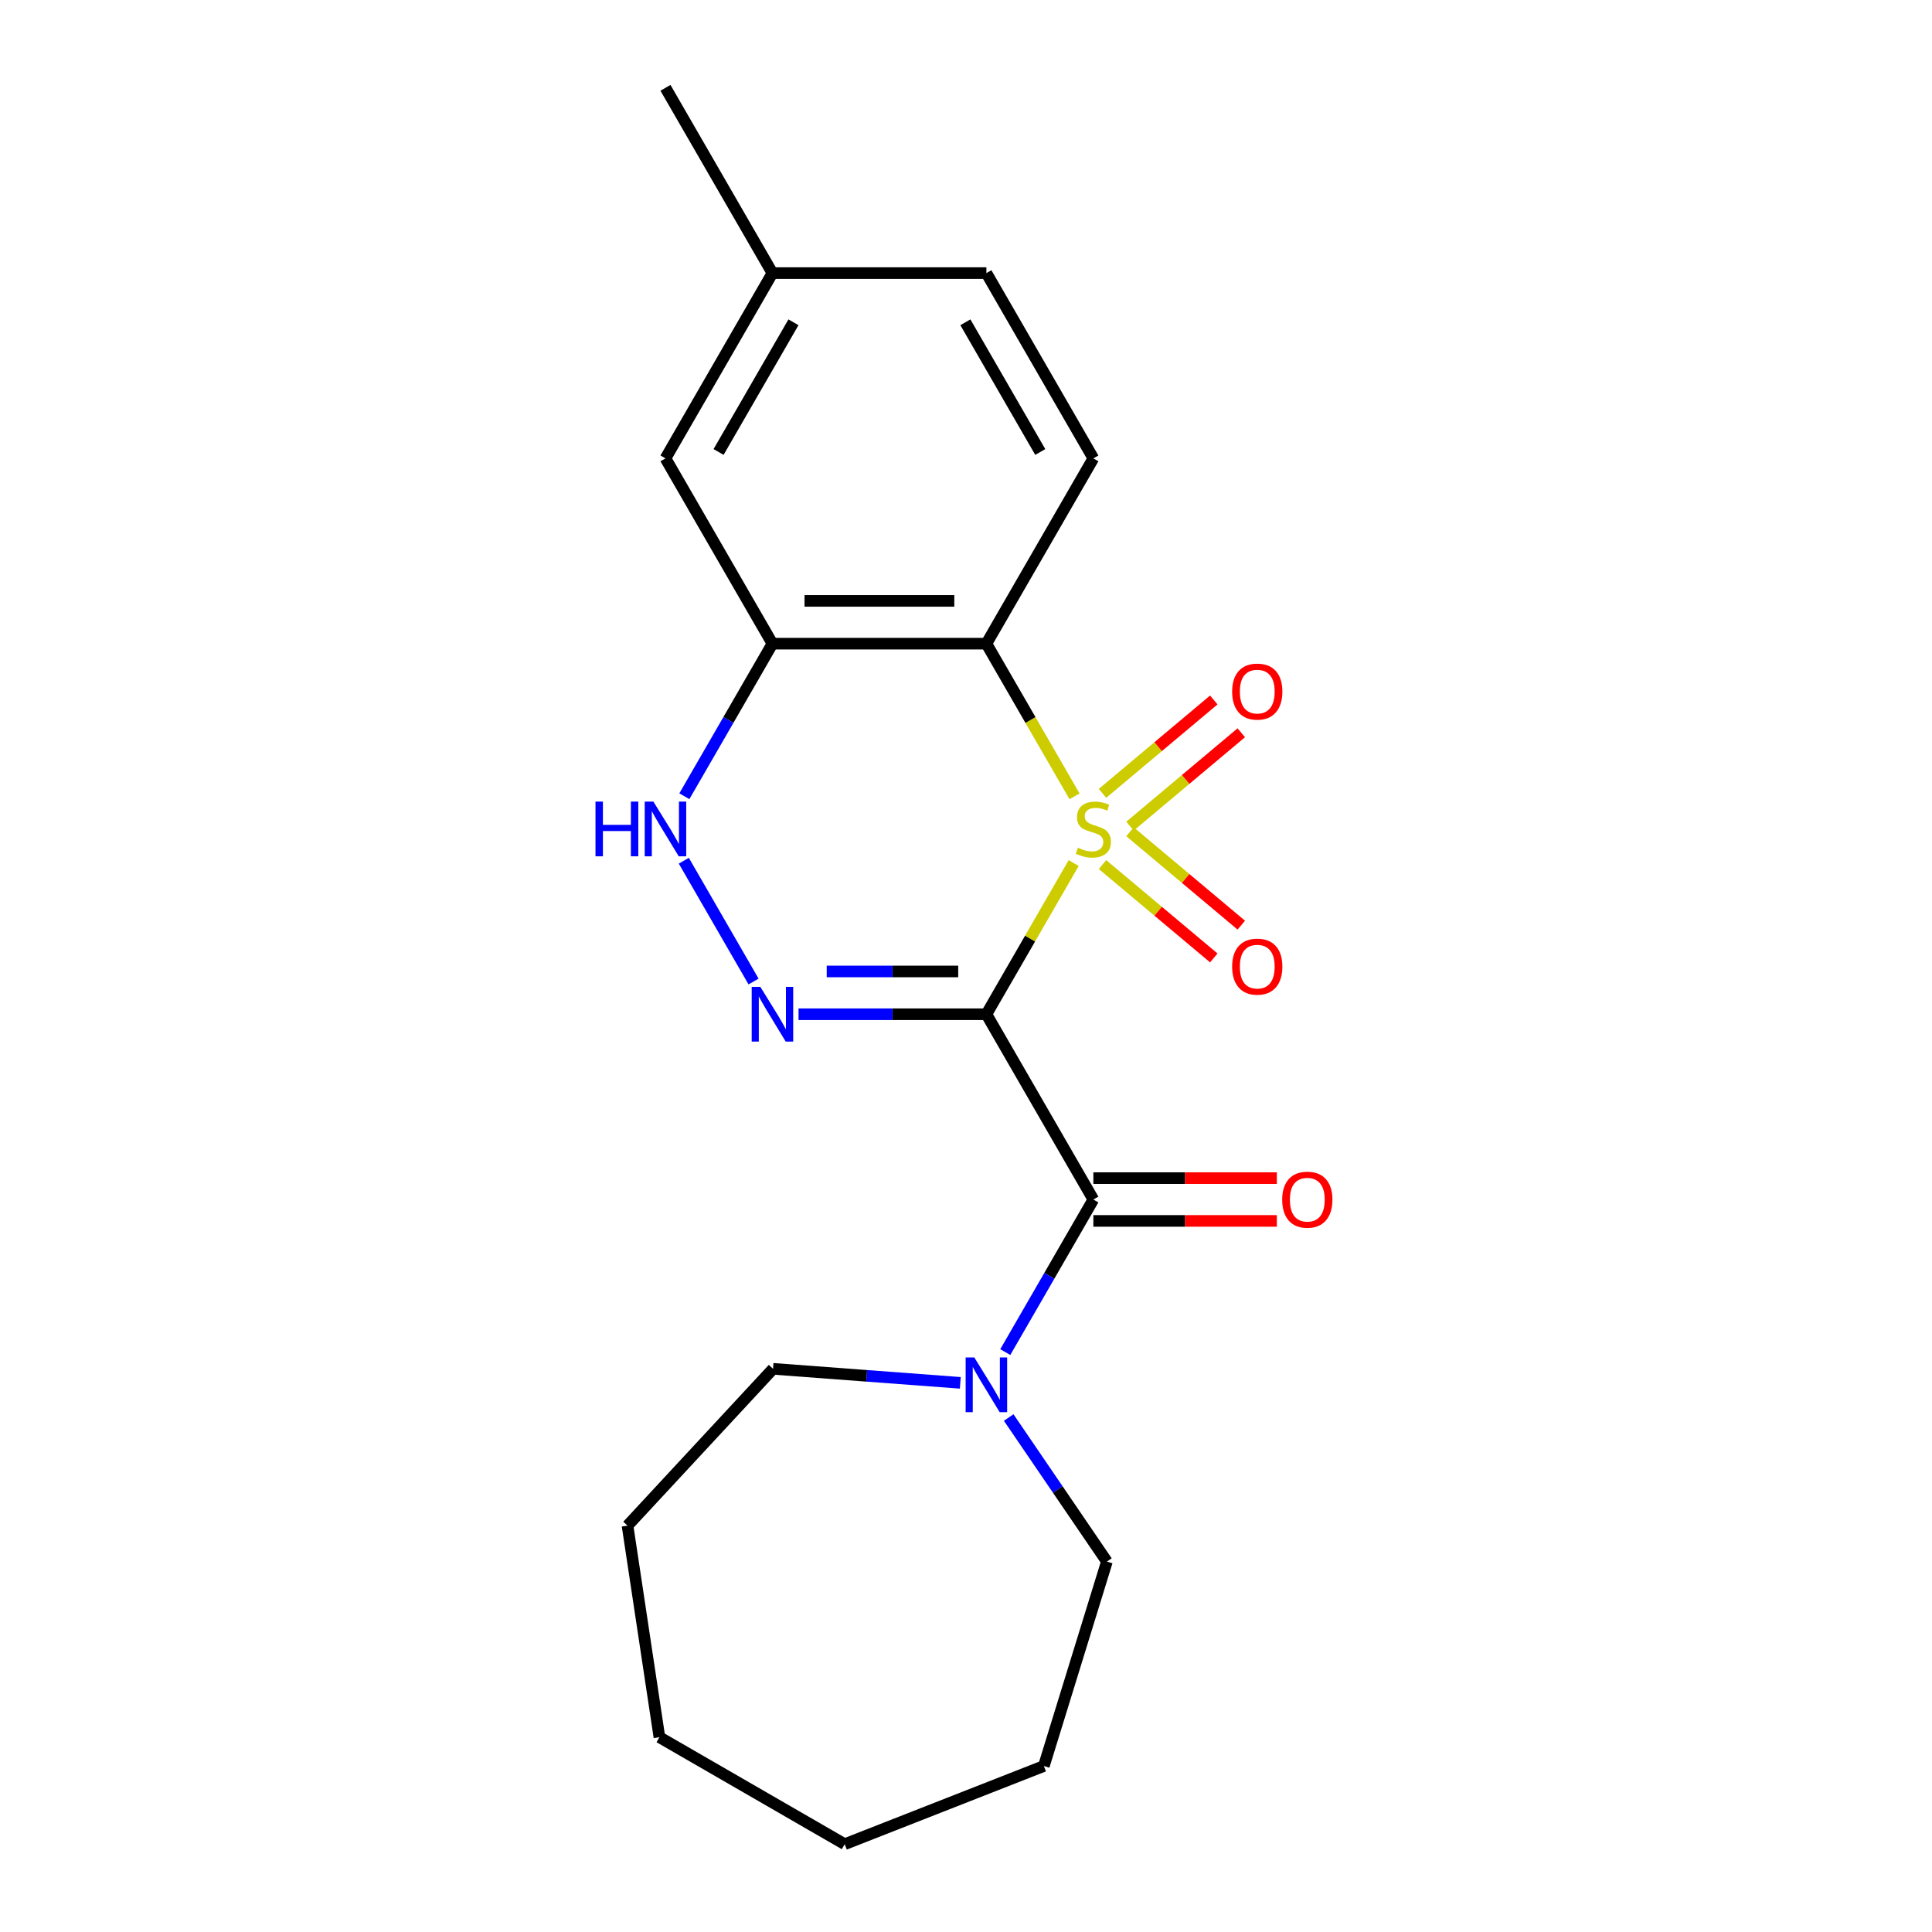 <?xml version='1.0' encoding='iso-8859-1'?>
<svg version='1.1' baseProfile='full'
              xmlns='http://www.w3.org/2000/svg'
                      xmlns:rdkit='http://www.rdkit.org/xml'
                      xmlns:xlink='http://www.w3.org/1999/xlink'
                  xml:space='preserve'
width='1000px' height='1000px' viewBox='0 0 1000 1000'>
<!-- END OF HEADER -->
<rect style='opacity:1.0;fill:#FFFFFF;stroke:none' width='1000' height='1000' x='0' y='0'> </rect>
<path class='bond-0' d='M 555.735,446.713 L 533.145,485.84' style='fill:none;fill-rule:evenodd;stroke:#CCCC00;stroke-width:6px;stroke-linecap:butt;stroke-linejoin:miter;stroke-opacity:1' />
<path class='bond-0' d='M 533.145,485.84 L 510.555,524.967' style='fill:none;fill-rule:evenodd;stroke:#000000;stroke-width:6px;stroke-linecap:butt;stroke-linejoin:miter;stroke-opacity:1' />
<path class='bond-1' d='M 556.173,412.176 L 533.364,372.669' style='fill:none;fill-rule:evenodd;stroke:#CCCC00;stroke-width:6px;stroke-linecap:butt;stroke-linejoin:miter;stroke-opacity:1' />
<path class='bond-1' d='M 533.364,372.669 L 510.555,333.162' style='fill:none;fill-rule:evenodd;stroke:#000000;stroke-width:6px;stroke-linecap:butt;stroke-linejoin:miter;stroke-opacity:1' />
<path class='bond-7' d='M 584.891,427.606 L 613.691,403.44' style='fill:none;fill-rule:evenodd;stroke:#CCCC00;stroke-width:6px;stroke-linecap:butt;stroke-linejoin:miter;stroke-opacity:1' />
<path class='bond-7' d='M 613.691,403.44 L 642.491,379.273' style='fill:none;fill-rule:evenodd;stroke:#FF0000;stroke-width:6px;stroke-linecap:butt;stroke-linejoin:miter;stroke-opacity:1' />
<path class='bond-7' d='M 570.654,410.64 L 599.455,386.473' style='fill:none;fill-rule:evenodd;stroke:#CCCC00;stroke-width:6px;stroke-linecap:butt;stroke-linejoin:miter;stroke-opacity:1' />
<path class='bond-7' d='M 599.455,386.473 L 628.255,362.307' style='fill:none;fill-rule:evenodd;stroke:#FF0000;stroke-width:6px;stroke-linecap:butt;stroke-linejoin:miter;stroke-opacity:1' />
<path class='bond-8' d='M 570.654,447.49 L 599.455,471.656' style='fill:none;fill-rule:evenodd;stroke:#CCCC00;stroke-width:6px;stroke-linecap:butt;stroke-linejoin:miter;stroke-opacity:1' />
<path class='bond-8' d='M 599.455,471.656 L 628.255,495.823' style='fill:none;fill-rule:evenodd;stroke:#FF0000;stroke-width:6px;stroke-linecap:butt;stroke-linejoin:miter;stroke-opacity:1' />
<path class='bond-8' d='M 584.891,430.524 L 613.691,454.69' style='fill:none;fill-rule:evenodd;stroke:#CCCC00;stroke-width:6px;stroke-linecap:butt;stroke-linejoin:miter;stroke-opacity:1' />
<path class='bond-8' d='M 613.691,454.69 L 642.491,478.856' style='fill:none;fill-rule:evenodd;stroke:#FF0000;stroke-width:6px;stroke-linecap:butt;stroke-linejoin:miter;stroke-opacity:1' />
<path class='bond-2' d='M 510.555,524.967 L 461.939,524.967' style='fill:none;fill-rule:evenodd;stroke:#000000;stroke-width:6px;stroke-linecap:butt;stroke-linejoin:miter;stroke-opacity:1' />
<path class='bond-2' d='M 461.939,524.967 L 413.324,524.967' style='fill:none;fill-rule:evenodd;stroke:#0000FF;stroke-width:6px;stroke-linecap:butt;stroke-linejoin:miter;stroke-opacity:1' />
<path class='bond-2' d='M 495.97,502.82 L 461.939,502.82' style='fill:none;fill-rule:evenodd;stroke:#000000;stroke-width:6px;stroke-linecap:butt;stroke-linejoin:miter;stroke-opacity:1' />
<path class='bond-2' d='M 461.939,502.82 L 427.909,502.82' style='fill:none;fill-rule:evenodd;stroke:#0000FF;stroke-width:6px;stroke-linecap:butt;stroke-linejoin:miter;stroke-opacity:1' />
<path class='bond-3' d='M 510.555,524.967 L 565.924,620.87' style='fill:none;fill-rule:evenodd;stroke:#000000;stroke-width:6px;stroke-linecap:butt;stroke-linejoin:miter;stroke-opacity:1' />
<path class='bond-4' d='M 510.555,333.162 L 399.816,333.162' style='fill:none;fill-rule:evenodd;stroke:#000000;stroke-width:6px;stroke-linecap:butt;stroke-linejoin:miter;stroke-opacity:1' />
<path class='bond-4' d='M 493.944,311.014 L 416.427,311.014' style='fill:none;fill-rule:evenodd;stroke:#000000;stroke-width:6px;stroke-linecap:butt;stroke-linejoin:miter;stroke-opacity:1' />
<path class='bond-9' d='M 510.555,333.162 L 565.924,237.26' style='fill:none;fill-rule:evenodd;stroke:#000000;stroke-width:6px;stroke-linecap:butt;stroke-linejoin:miter;stroke-opacity:1' />
<path class='bond-21' d='M 390.042,508.039 L 353.938,445.505' style='fill:none;fill-rule:evenodd;stroke:#0000FF;stroke-width:6px;stroke-linecap:butt;stroke-linejoin:miter;stroke-opacity:1' />
<path class='bond-6' d='M 565.924,620.87 L 543.126,660.357' style='fill:none;fill-rule:evenodd;stroke:#000000;stroke-width:6px;stroke-linecap:butt;stroke-linejoin:miter;stroke-opacity:1' />
<path class='bond-6' d='M 543.126,660.357 L 520.328,699.844' style='fill:none;fill-rule:evenodd;stroke:#0000FF;stroke-width:6px;stroke-linecap:butt;stroke-linejoin:miter;stroke-opacity:1' />
<path class='bond-10' d='M 565.924,631.944 L 613.409,631.944' style='fill:none;fill-rule:evenodd;stroke:#000000;stroke-width:6px;stroke-linecap:butt;stroke-linejoin:miter;stroke-opacity:1' />
<path class='bond-10' d='M 613.409,631.944 L 660.894,631.944' style='fill:none;fill-rule:evenodd;stroke:#FF0000;stroke-width:6px;stroke-linecap:butt;stroke-linejoin:miter;stroke-opacity:1' />
<path class='bond-10' d='M 565.924,609.796 L 613.409,609.796' style='fill:none;fill-rule:evenodd;stroke:#000000;stroke-width:6px;stroke-linecap:butt;stroke-linejoin:miter;stroke-opacity:1' />
<path class='bond-10' d='M 613.409,609.796 L 660.894,609.796' style='fill:none;fill-rule:evenodd;stroke:#FF0000;stroke-width:6px;stroke-linecap:butt;stroke-linejoin:miter;stroke-opacity:1' />
<path class='bond-5' d='M 399.816,333.162 L 377.018,372.649' style='fill:none;fill-rule:evenodd;stroke:#000000;stroke-width:6px;stroke-linecap:butt;stroke-linejoin:miter;stroke-opacity:1' />
<path class='bond-5' d='M 377.018,372.649 L 354.22,412.136' style='fill:none;fill-rule:evenodd;stroke:#0000FF;stroke-width:6px;stroke-linecap:butt;stroke-linejoin:miter;stroke-opacity:1' />
<path class='bond-11' d='M 399.816,333.162 L 344.446,237.26' style='fill:none;fill-rule:evenodd;stroke:#000000;stroke-width:6px;stroke-linecap:butt;stroke-linejoin:miter;stroke-opacity:1' />
<path class='bond-14' d='M 522.096,733.701 L 547.516,770.985' style='fill:none;fill-rule:evenodd;stroke:#0000FF;stroke-width:6px;stroke-linecap:butt;stroke-linejoin:miter;stroke-opacity:1' />
<path class='bond-14' d='M 547.516,770.985 L 572.936,808.269' style='fill:none;fill-rule:evenodd;stroke:#000000;stroke-width:6px;stroke-linecap:butt;stroke-linejoin:miter;stroke-opacity:1' />
<path class='bond-15' d='M 497.046,715.76 L 448.586,712.129' style='fill:none;fill-rule:evenodd;stroke:#0000FF;stroke-width:6px;stroke-linecap:butt;stroke-linejoin:miter;stroke-opacity:1' />
<path class='bond-15' d='M 448.586,712.129 L 400.125,708.497' style='fill:none;fill-rule:evenodd;stroke:#000000;stroke-width:6px;stroke-linecap:butt;stroke-linejoin:miter;stroke-opacity:1' />
<path class='bond-12' d='M 565.924,237.26 L 510.555,141.357' style='fill:none;fill-rule:evenodd;stroke:#000000;stroke-width:6px;stroke-linecap:butt;stroke-linejoin:miter;stroke-opacity:1' />
<path class='bond-12' d='M 538.438,233.948 L 499.679,166.816' style='fill:none;fill-rule:evenodd;stroke:#000000;stroke-width:6px;stroke-linecap:butt;stroke-linejoin:miter;stroke-opacity:1' />
<path class='bond-22' d='M 344.446,237.26 L 399.816,141.357' style='fill:none;fill-rule:evenodd;stroke:#000000;stroke-width:6px;stroke-linecap:butt;stroke-linejoin:miter;stroke-opacity:1' />
<path class='bond-22' d='M 371.932,233.948 L 410.691,166.816' style='fill:none;fill-rule:evenodd;stroke:#000000;stroke-width:6px;stroke-linecap:butt;stroke-linejoin:miter;stroke-opacity:1' />
<path class='bond-13' d='M 510.555,141.357 L 399.816,141.357' style='fill:none;fill-rule:evenodd;stroke:#000000;stroke-width:6px;stroke-linecap:butt;stroke-linejoin:miter;stroke-opacity:1' />
<path class='bond-16' d='M 399.816,141.357 L 344.446,45.455' style='fill:none;fill-rule:evenodd;stroke:#000000;stroke-width:6px;stroke-linecap:butt;stroke-linejoin:miter;stroke-opacity:1' />
<path class='bond-17' d='M 572.936,808.269 L 540.295,914.088' style='fill:none;fill-rule:evenodd;stroke:#000000;stroke-width:6px;stroke-linecap:butt;stroke-linejoin:miter;stroke-opacity:1' />
<path class='bond-18' d='M 400.125,708.497 L 324.804,789.674' style='fill:none;fill-rule:evenodd;stroke:#000000;stroke-width:6px;stroke-linecap:butt;stroke-linejoin:miter;stroke-opacity:1' />
<path class='bond-19' d='M 540.295,914.088 L 437.211,954.545' style='fill:none;fill-rule:evenodd;stroke:#000000;stroke-width:6px;stroke-linecap:butt;stroke-linejoin:miter;stroke-opacity:1' />
<path class='bond-20' d='M 324.804,789.674 L 341.309,899.176' style='fill:none;fill-rule:evenodd;stroke:#000000;stroke-width:6px;stroke-linecap:butt;stroke-linejoin:miter;stroke-opacity:1' />
<path class='bond-23' d='M 437.211,954.545 L 341.309,899.176' style='fill:none;fill-rule:evenodd;stroke:#000000;stroke-width:6px;stroke-linecap:butt;stroke-linejoin:miter;stroke-opacity:1' />
<path  class='atom-0' d='M 557.924 438.785
Q 558.244 438.905, 559.564 439.465
Q 560.884 440.025, 562.324 440.385
Q 563.804 440.705, 565.244 440.705
Q 567.924 440.705, 569.484 439.425
Q 571.044 438.105, 571.044 435.825
Q 571.044 434.265, 570.244 433.305
Q 569.484 432.345, 568.284 431.825
Q 567.084 431.305, 565.084 430.705
Q 562.564 429.945, 561.044 429.225
Q 559.564 428.505, 558.484 426.985
Q 557.444 425.465, 557.444 422.905
Q 557.444 419.345, 559.844 417.145
Q 562.284 414.945, 567.084 414.945
Q 570.364 414.945, 574.084 416.505
L 573.164 419.585
Q 569.764 418.185, 567.204 418.185
Q 564.444 418.185, 562.924 419.345
Q 561.404 420.465, 561.444 422.425
Q 561.444 423.945, 562.204 424.865
Q 563.004 425.785, 564.124 426.305
Q 565.284 426.825, 567.204 427.425
Q 569.764 428.225, 571.284 429.025
Q 572.804 429.825, 573.884 431.465
Q 575.004 433.065, 575.004 435.825
Q 575.004 439.745, 572.364 441.865
Q 569.764 443.945, 565.404 443.945
Q 562.884 443.945, 560.964 443.385
Q 559.084 442.865, 556.844 441.945
L 557.924 438.785
' fill='#CCCC00'/>
<path  class='atom-3' d='M 393.556 510.807
L 402.836 525.807
Q 403.756 527.287, 405.236 529.967
Q 406.716 532.647, 406.796 532.807
L 406.796 510.807
L 410.556 510.807
L 410.556 539.127
L 406.676 539.127
L 396.716 522.727
Q 395.556 520.807, 394.316 518.607
Q 393.116 516.407, 392.756 515.727
L 392.756 539.127
L 389.076 539.127
L 389.076 510.807
L 393.556 510.807
' fill='#0000FF'/>
<path  class='atom-6' d='M 308.226 414.905
L 312.066 414.905
L 312.066 426.945
L 326.546 426.945
L 326.546 414.905
L 330.386 414.905
L 330.386 443.225
L 326.546 443.225
L 326.546 430.145
L 312.066 430.145
L 312.066 443.225
L 308.226 443.225
L 308.226 414.905
' fill='#0000FF'/>
<path  class='atom-6' d='M 338.186 414.905
L 347.466 429.905
Q 348.386 431.385, 349.866 434.065
Q 351.346 436.745, 351.426 436.905
L 351.426 414.905
L 355.186 414.905
L 355.186 443.225
L 351.306 443.225
L 341.346 426.825
Q 340.186 424.905, 338.946 422.705
Q 337.746 420.505, 337.386 419.825
L 337.386 443.225
L 333.706 443.225
L 333.706 414.905
L 338.186 414.905
' fill='#0000FF'/>
<path  class='atom-7' d='M 504.295 702.612
L 513.575 717.612
Q 514.495 719.092, 515.975 721.772
Q 517.455 724.452, 517.535 724.612
L 517.535 702.612
L 521.295 702.612
L 521.295 730.932
L 517.415 730.932
L 507.455 714.532
Q 506.295 712.612, 505.055 710.412
Q 503.855 708.212, 503.495 707.532
L 503.495 730.932
L 499.815 730.932
L 499.815 702.612
L 504.295 702.612
' fill='#0000FF'/>
<path  class='atom-8' d='M 637.755 357.963
Q 637.755 351.163, 641.115 347.363
Q 644.475 343.563, 650.755 343.563
Q 657.035 343.563, 660.395 347.363
Q 663.755 351.163, 663.755 357.963
Q 663.755 364.843, 660.355 368.763
Q 656.955 372.643, 650.755 372.643
Q 644.515 372.643, 641.115 368.763
Q 637.755 364.883, 637.755 357.963
M 650.755 369.443
Q 655.075 369.443, 657.395 366.563
Q 659.755 363.643, 659.755 357.963
Q 659.755 352.403, 657.395 349.603
Q 655.075 346.763, 650.755 346.763
Q 646.435 346.763, 644.075 349.563
Q 641.755 352.363, 641.755 357.963
Q 641.755 363.683, 644.075 366.563
Q 646.435 369.443, 650.755 369.443
' fill='#FF0000'/>
<path  class='atom-9' d='M 637.755 500.326
Q 637.755 493.526, 641.115 489.726
Q 644.475 485.926, 650.755 485.926
Q 657.035 485.926, 660.395 489.726
Q 663.755 493.526, 663.755 500.326
Q 663.755 507.206, 660.355 511.126
Q 656.955 515.006, 650.755 515.006
Q 644.515 515.006, 641.115 511.126
Q 637.755 507.246, 637.755 500.326
M 650.755 511.806
Q 655.075 511.806, 657.395 508.926
Q 659.755 506.006, 659.755 500.326
Q 659.755 494.766, 657.395 491.966
Q 655.075 489.126, 650.755 489.126
Q 646.435 489.126, 644.075 491.926
Q 641.755 494.726, 641.755 500.326
Q 641.755 506.046, 644.075 508.926
Q 646.435 511.806, 650.755 511.806
' fill='#FF0000'/>
<path  class='atom-11' d='M 663.663 620.95
Q 663.663 614.15, 667.023 610.35
Q 670.383 606.55, 676.663 606.55
Q 682.943 606.55, 686.303 610.35
Q 689.663 614.15, 689.663 620.95
Q 689.663 627.83, 686.263 631.75
Q 682.863 635.63, 676.663 635.63
Q 670.423 635.63, 667.023 631.75
Q 663.663 627.87, 663.663 620.95
M 676.663 632.43
Q 680.983 632.43, 683.303 629.55
Q 685.663 626.63, 685.663 620.95
Q 685.663 615.39, 683.303 612.59
Q 680.983 609.75, 676.663 609.75
Q 672.343 609.75, 669.983 612.55
Q 667.663 615.35, 667.663 620.95
Q 667.663 626.67, 669.983 629.55
Q 672.343 632.43, 676.663 632.43
' fill='#FF0000'/>
</svg>
